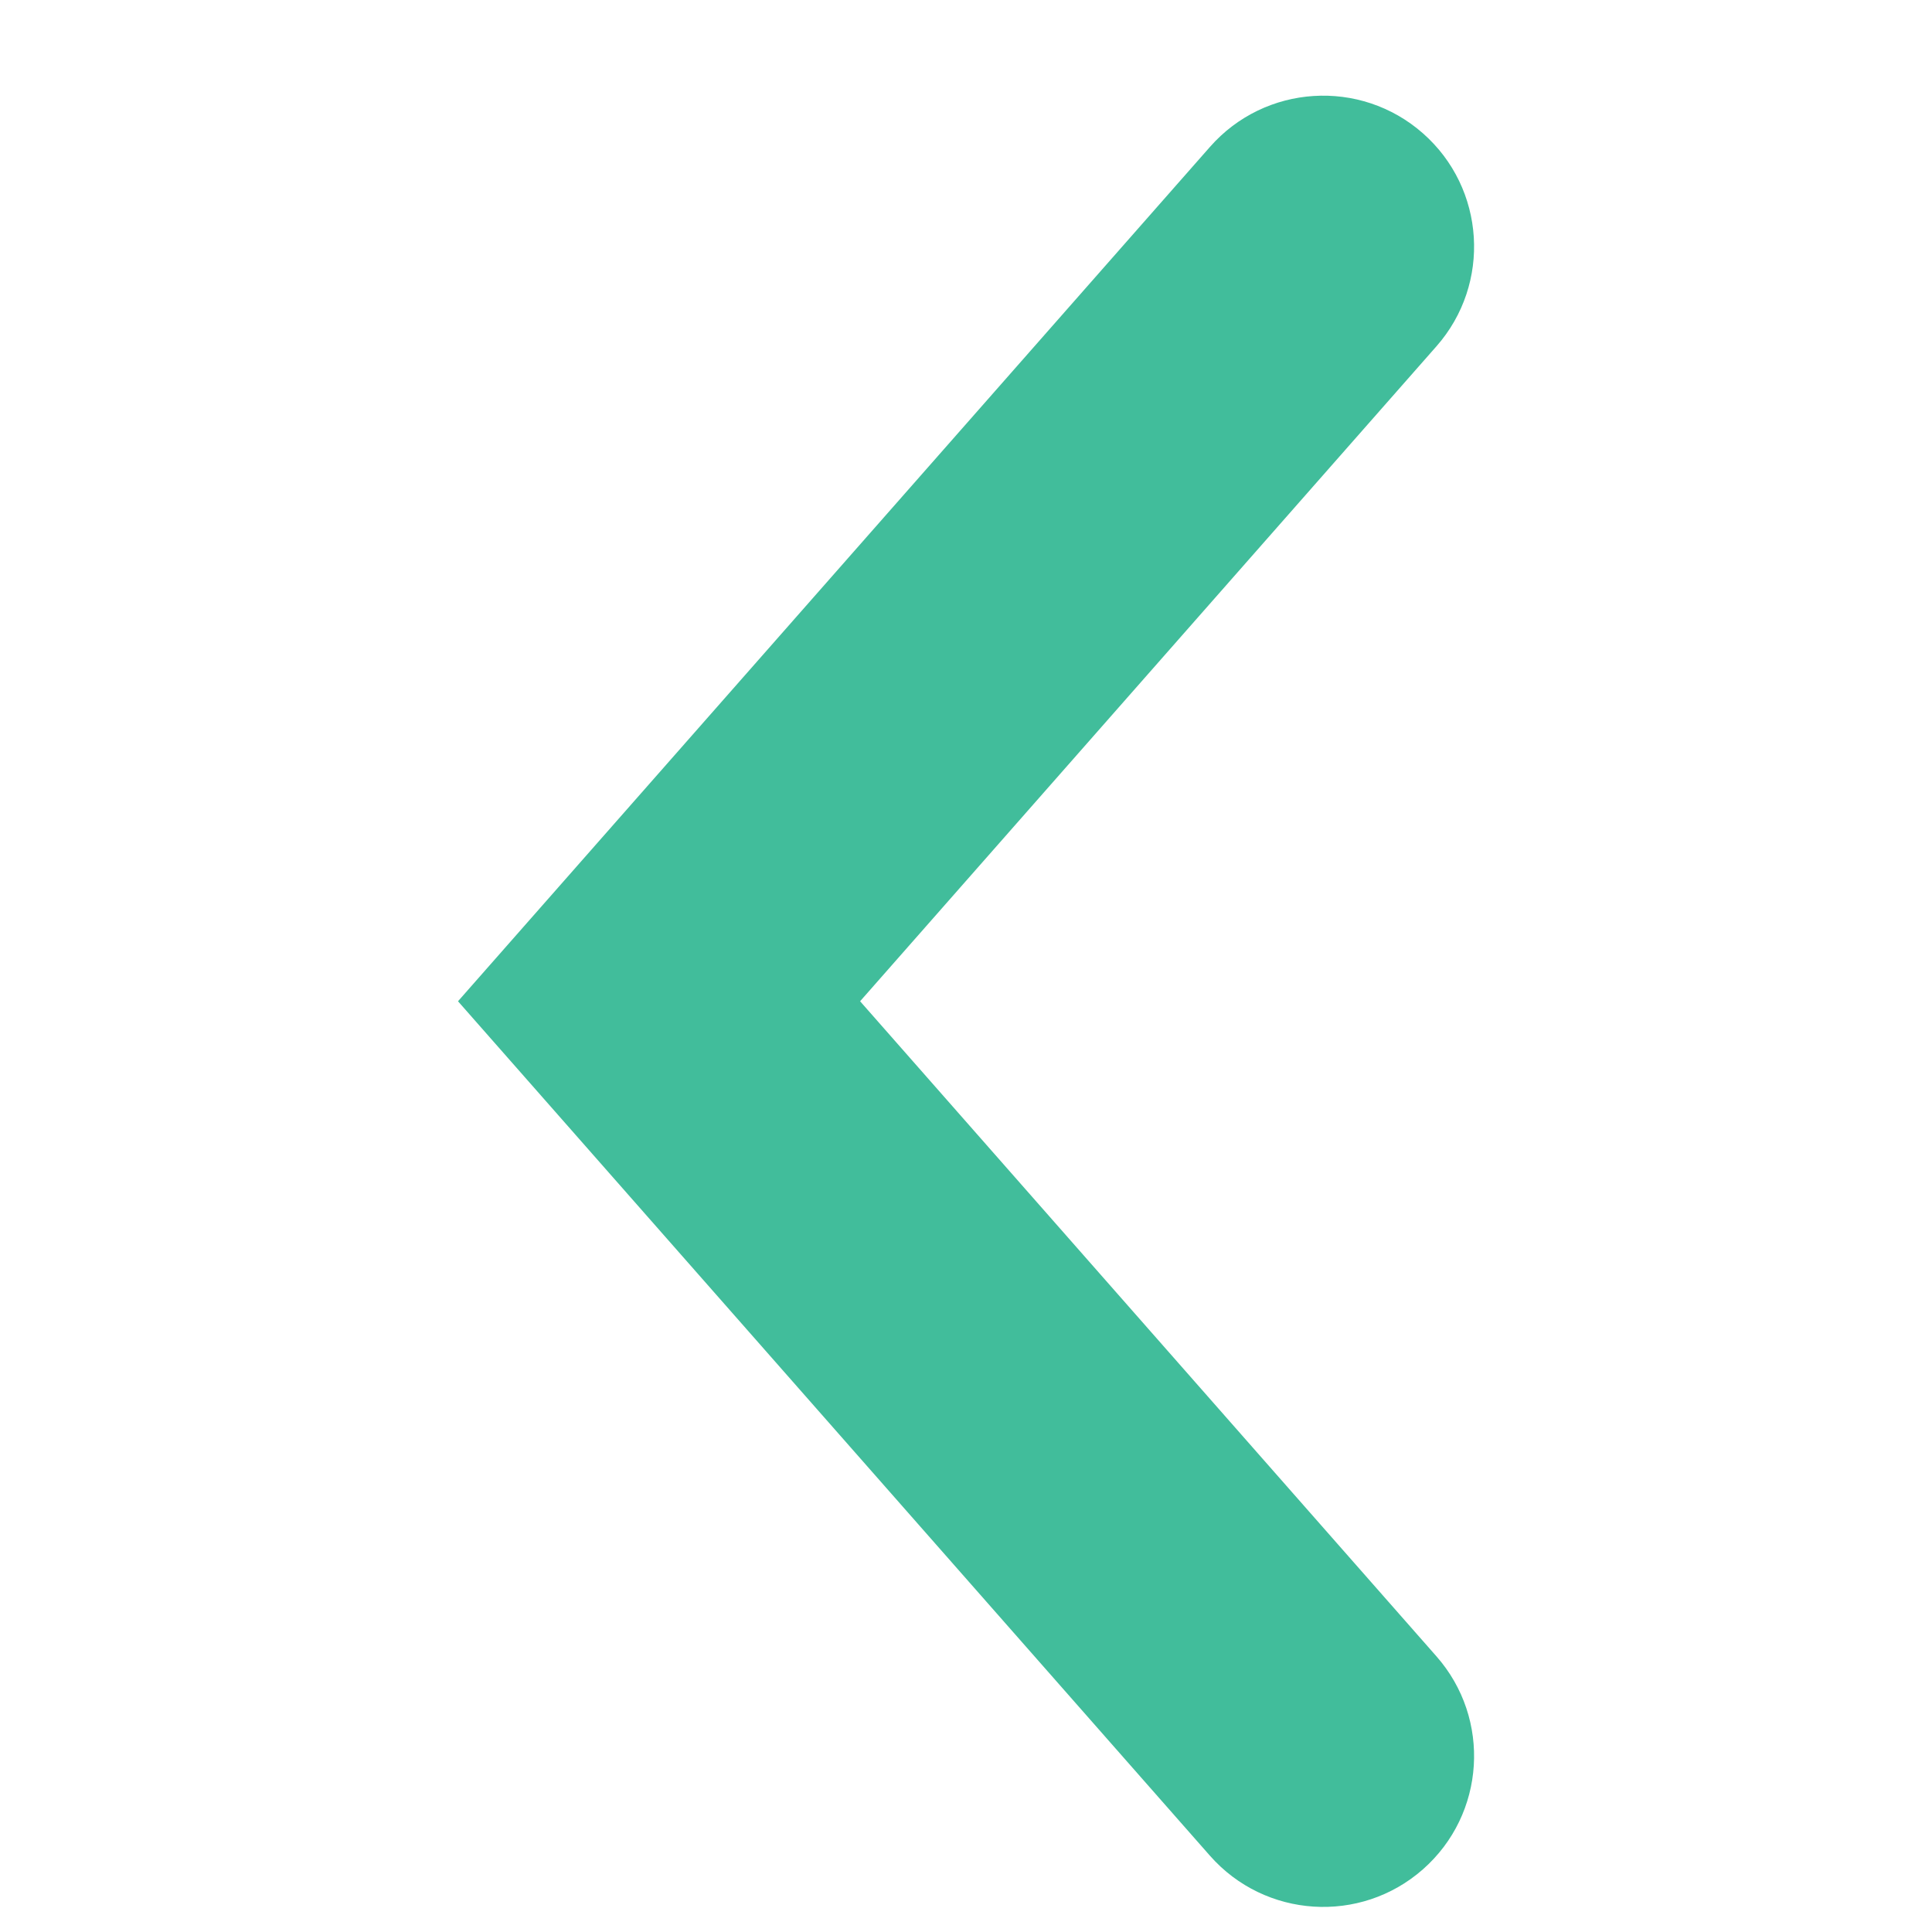 <svg width="16" height="16" viewBox="0 0 16 16" fill="none" xmlns="http://www.w3.org/2000/svg">
<g id="navIcon">
<path id="Vector 6 (Stroke)" fill-rule="evenodd" clip-rule="evenodd" d="M3.793 8.292L10.02 1.217C10.476 0.698 11.266 0.648 11.784 1.104C12.302 1.56 12.352 2.35 11.896 2.868L7.123 8.292L11.896 13.717C12.352 14.235 12.302 15.025 11.784 15.481C11.266 15.937 10.476 15.886 10.02 15.368L3.793 8.292Z" fill="#41BD9B"/>
</g>
</svg>

